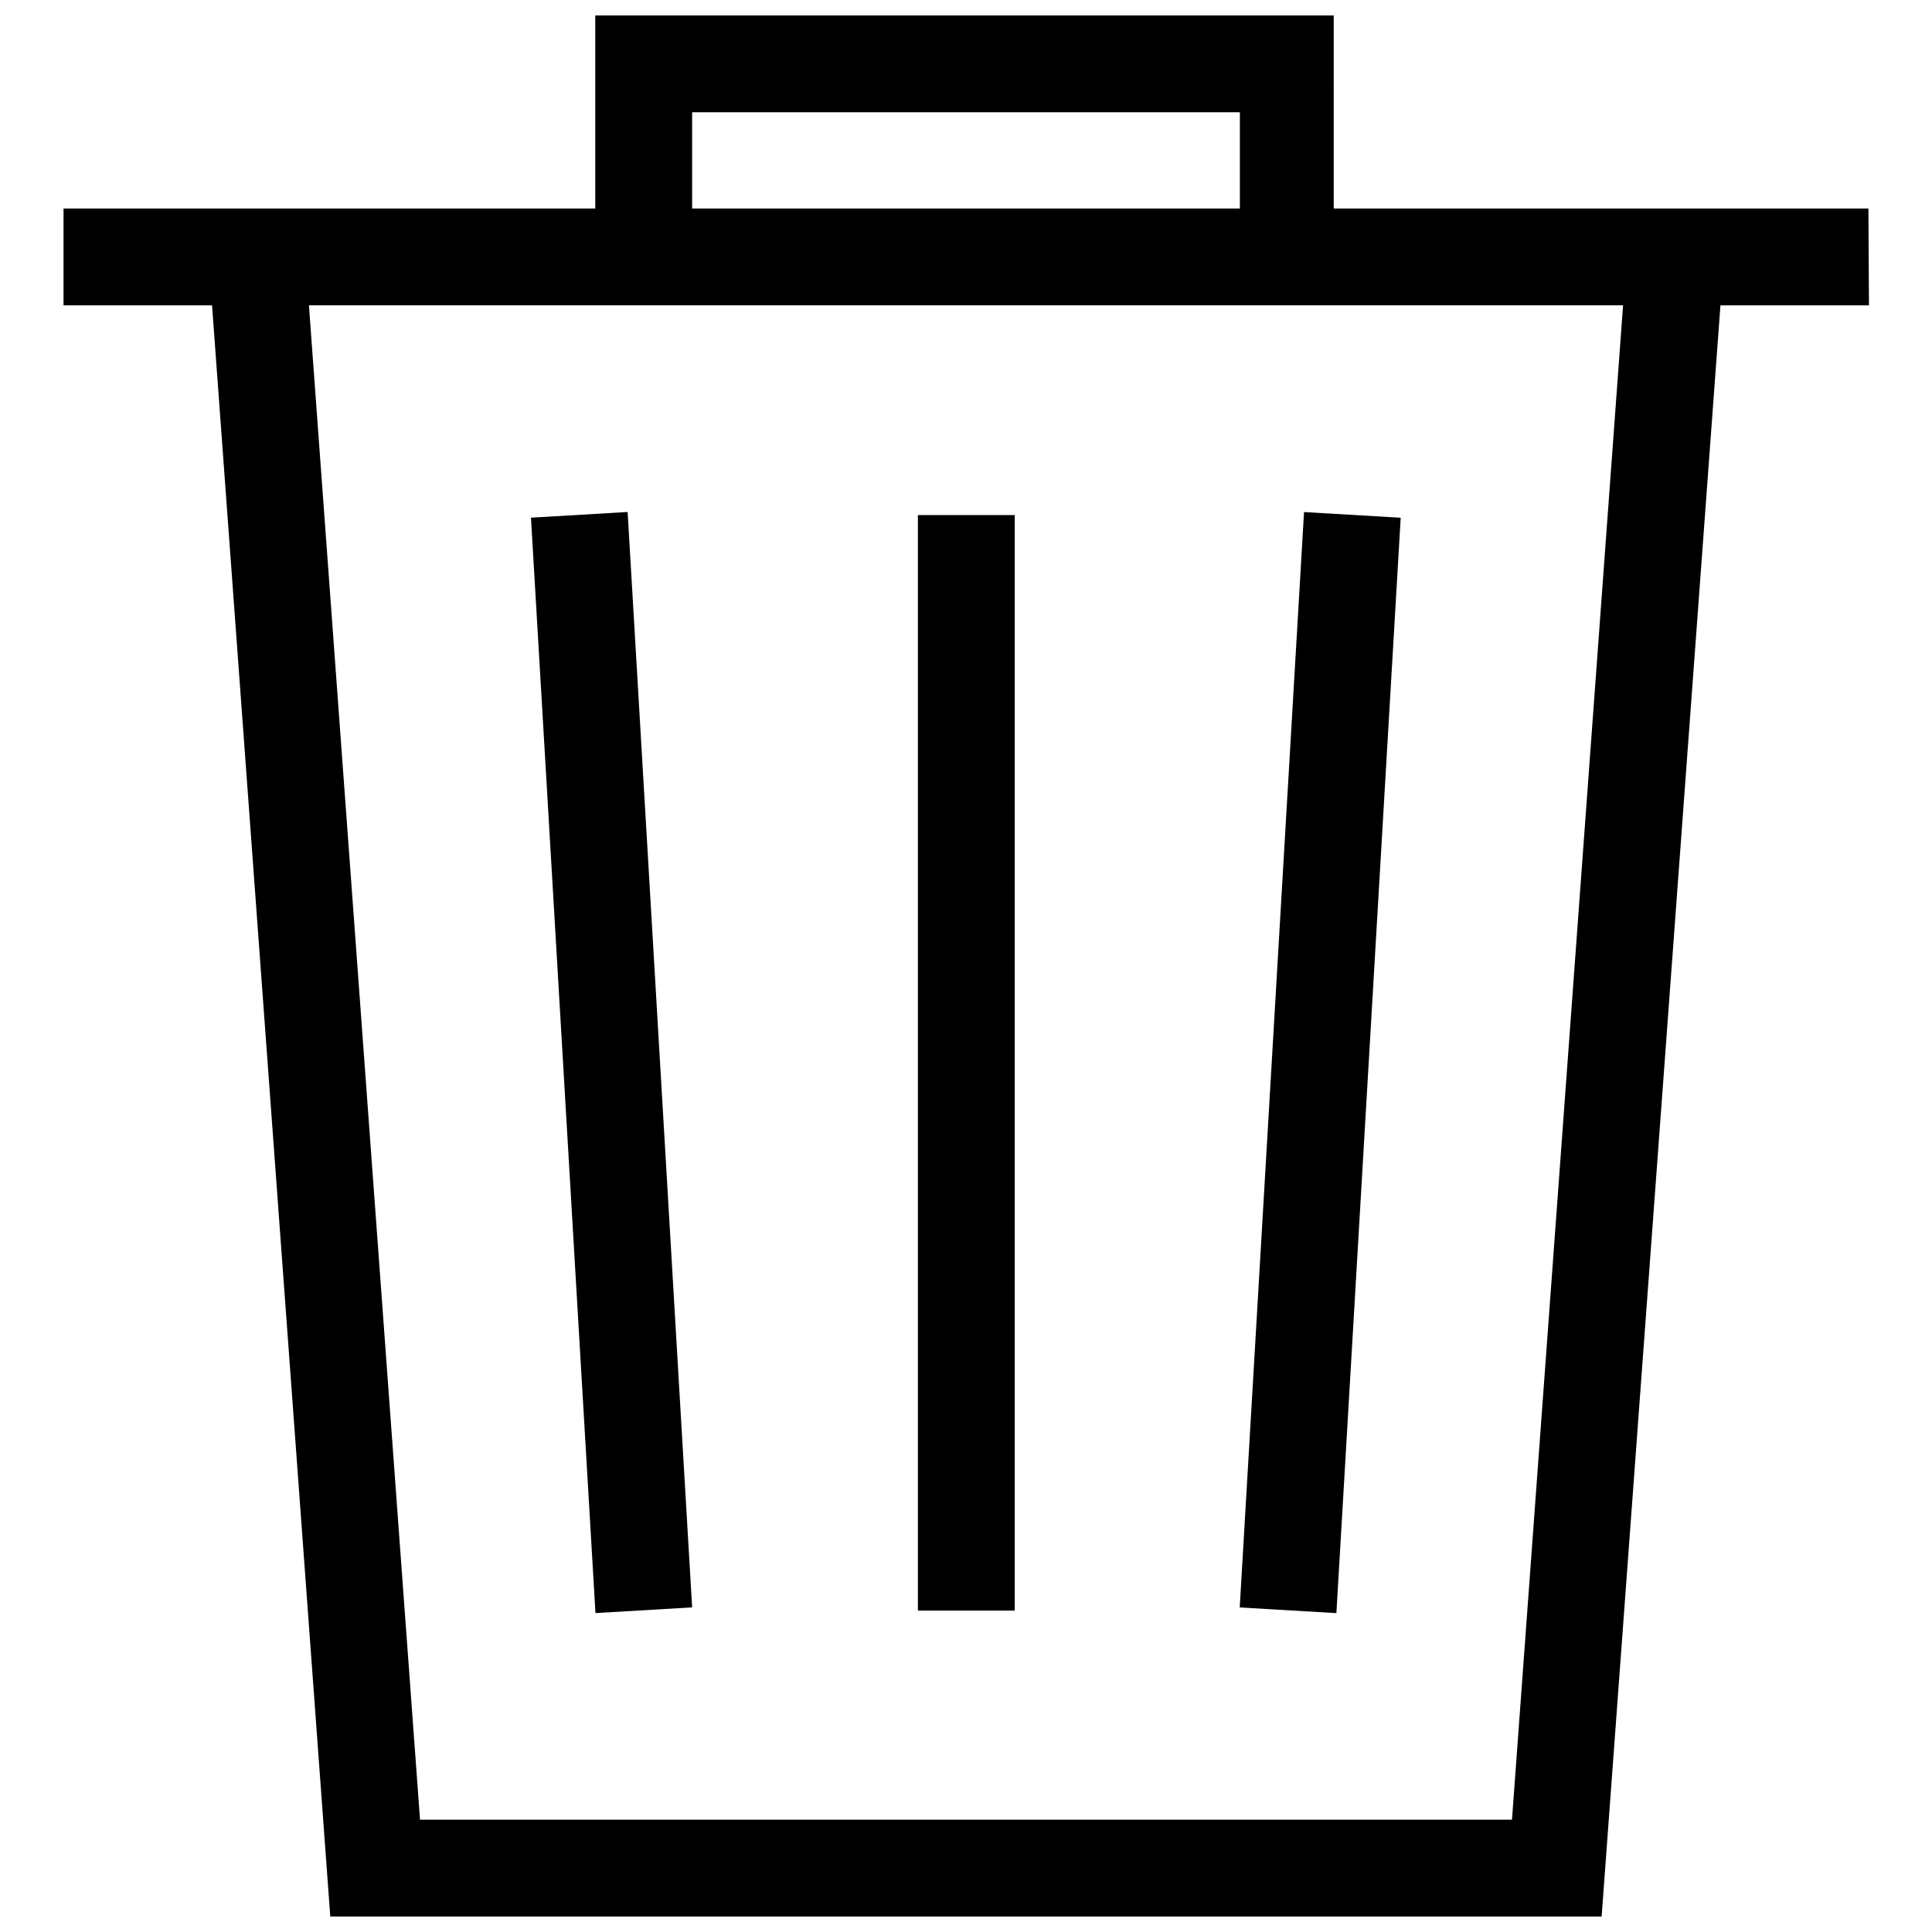 <?xml version="1.0" encoding="UTF-8"?>
<!-- Uploaded to: ICON Repo, www.svgrepo.com, Generator: ICON Repo Mixer Tools -->
<svg width="800px" height="800px" version="1.1" viewBox="144 144 512 512" xmlns="http://www.w3.org/2000/svg">
 <defs>
  <clipPath id="a">
   <path d="m160 148.09h480v503.81h-480z"/>
  </clipPath>
 </defs>
 <g clip-path="url(#a)">
  <path d="m639.15 199.26h-141.7l-0.004-51.168h-195.7v51.168h-140.91v25.664h39.359l31.332 426.98h336.92l31.488-426.98h39.359zm-311.73-25.504h145.16v25.504h-145.16zm217.27 452.48h-289.38l-29.441-401.32h348.26z"/>
 </g>
 <path d="m387.25 280.5h25.664v290.32h-25.664z"/>
 <path d="m284.71 281.19 25.617-1.508 17.094 290.29-25.617 1.508z"/>
 <path d="m472.54 569.99 17.043-290.29 25.617 1.504-17.043 290.29z"/>
</svg>